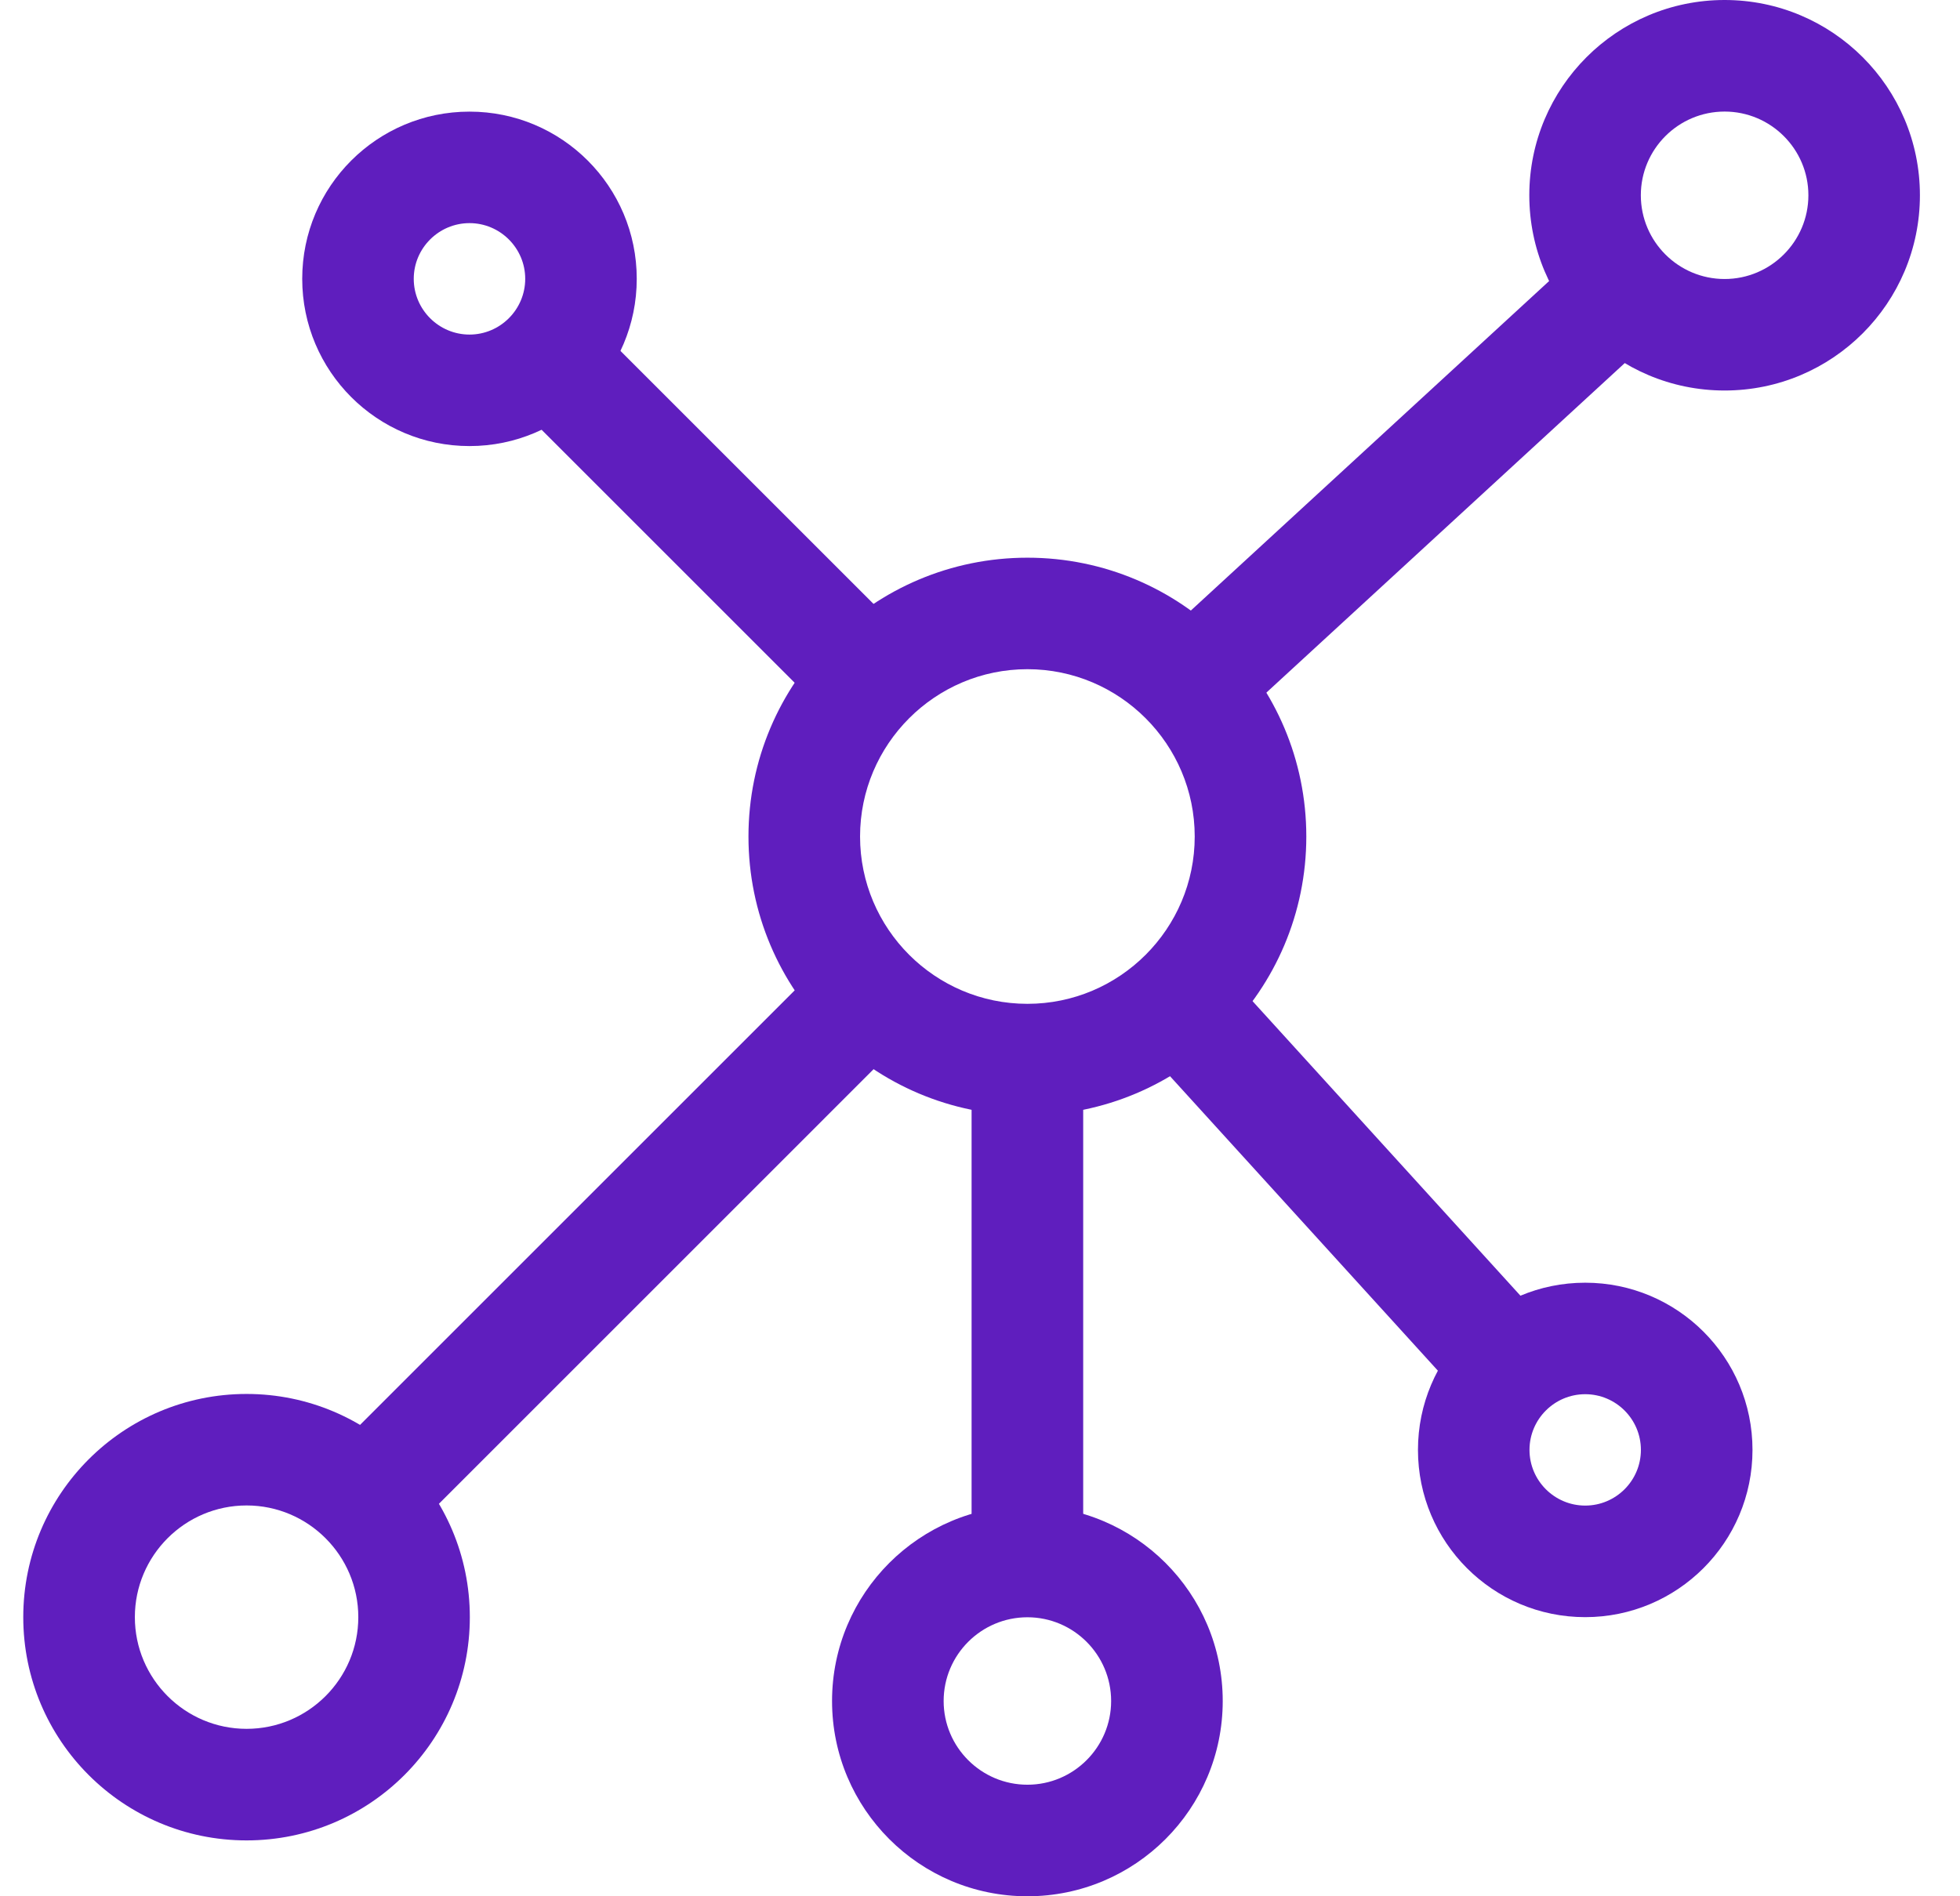 <?xml version="1.0" encoding="utf-8"?>
<svg xmlns="http://www.w3.org/2000/svg" width="31" height="30" viewBox="0 0 31 30" fill="none">
<path d="M16.25 10.587C17.709 10.587 18.896 11.775 18.896 13.234C18.896 14.694 17.709 15.881 16.25 15.881C14.79 15.881 13.603 14.694 13.603 13.234C13.603 11.775 14.79 10.587 16.25 10.587ZM16.25 8.823C13.813 8.823 11.838 10.798 11.838 13.234C11.838 15.671 13.813 17.646 16.25 17.646C18.686 17.646 20.661 15.671 20.661 13.234C20.661 10.798 18.686 8.823 16.25 8.823Z" fill="#5F1EBE"/>
<path d="M3.9 23.817C4.874 23.817 5.667 24.61 5.667 25.584C5.667 26.559 4.875 27.351 3.9 27.351C2.925 27.351 2.133 26.559 2.133 25.584C2.133 24.61 2.925 23.817 3.9 23.817ZM3.9 22.053C1.949 22.053 0.368 23.634 0.368 25.584C0.368 27.535 1.949 29.116 3.9 29.116C5.85 29.116 7.431 27.535 7.431 25.584C7.431 23.634 5.85 22.053 3.9 22.053Z" fill="#5F1EBE"/>
<path d="M16.25 25.586C16.98 25.586 17.574 26.18 17.574 26.911C17.574 27.641 16.98 28.235 16.25 28.235C15.519 28.235 14.925 27.641 14.925 26.911C14.925 26.18 15.519 25.586 16.25 25.586ZM16.25 23.822C14.544 23.822 13.16 25.204 13.16 26.911C13.16 28.617 14.543 30 16.25 30C17.956 30 19.339 28.617 19.339 26.911C19.339 25.204 17.956 23.822 16.25 23.822Z" fill="#5F1EBE"/>
<path d="M27.277 1.765C28.007 1.765 28.602 2.359 28.602 3.089C28.602 3.82 28.007 4.414 27.277 4.414C26.546 4.414 25.952 3.82 25.952 3.089C25.952 2.359 26.546 1.765 27.277 1.765ZM27.277 0C25.571 0 24.188 1.383 24.188 3.089C24.188 4.796 25.571 6.178 27.277 6.178C28.983 6.178 30.366 4.796 30.366 3.089C30.366 1.383 28.983 0 27.277 0Z" fill="#5F1EBE"/>
<path d="M25.072 22.057C25.558 22.057 25.953 22.452 25.953 22.938C25.953 23.424 25.558 23.819 25.072 23.819C24.587 23.819 24.191 23.424 24.191 22.938C24.191 22.452 24.587 22.057 25.072 22.057ZM25.072 20.293C23.611 20.293 22.427 21.477 22.427 22.938C22.427 24.399 23.611 25.584 25.072 25.584C26.533 25.584 27.718 24.399 27.718 22.938C27.718 21.477 26.533 20.293 25.072 20.293Z" fill="#5F1EBE"/>
<path d="M7.426 3.53C7.911 3.53 8.307 3.926 8.307 4.411C8.307 4.897 7.911 5.293 7.426 5.293C6.94 5.293 6.544 4.897 6.544 4.411C6.544 3.926 6.94 3.53 7.426 3.53ZM7.426 1.766C5.964 1.766 4.78 2.95 4.78 4.411C4.78 5.872 5.964 7.057 7.426 7.057C8.887 7.057 10.071 5.872 10.071 4.411C10.071 2.95 8.887 1.766 7.426 1.766Z" fill="#5F1EBE"/>
<path d="M8.933 4.671L7.686 5.919L13.188 11.421L14.436 10.174L8.933 4.671Z" fill="#5F1EBE"/>
<path d="M25.243 3.764L18.3 10.151L19.494 11.45L26.438 5.063L25.243 3.764Z" fill="#5F1EBE"/>
<path d="M19.171 15.135L17.865 16.322L23.396 22.404L24.701 21.217L19.171 15.135Z" fill="#5F1EBE"/>
<path d="M17.132 16.765H15.367V24.704H17.132V16.765Z" fill="#5F1EBE"/>
<path d="M13.324 14.913L5.039 23.198L6.287 24.446L14.572 16.16L13.324 14.913Z" fill="#5F1EBE"/>
</svg>